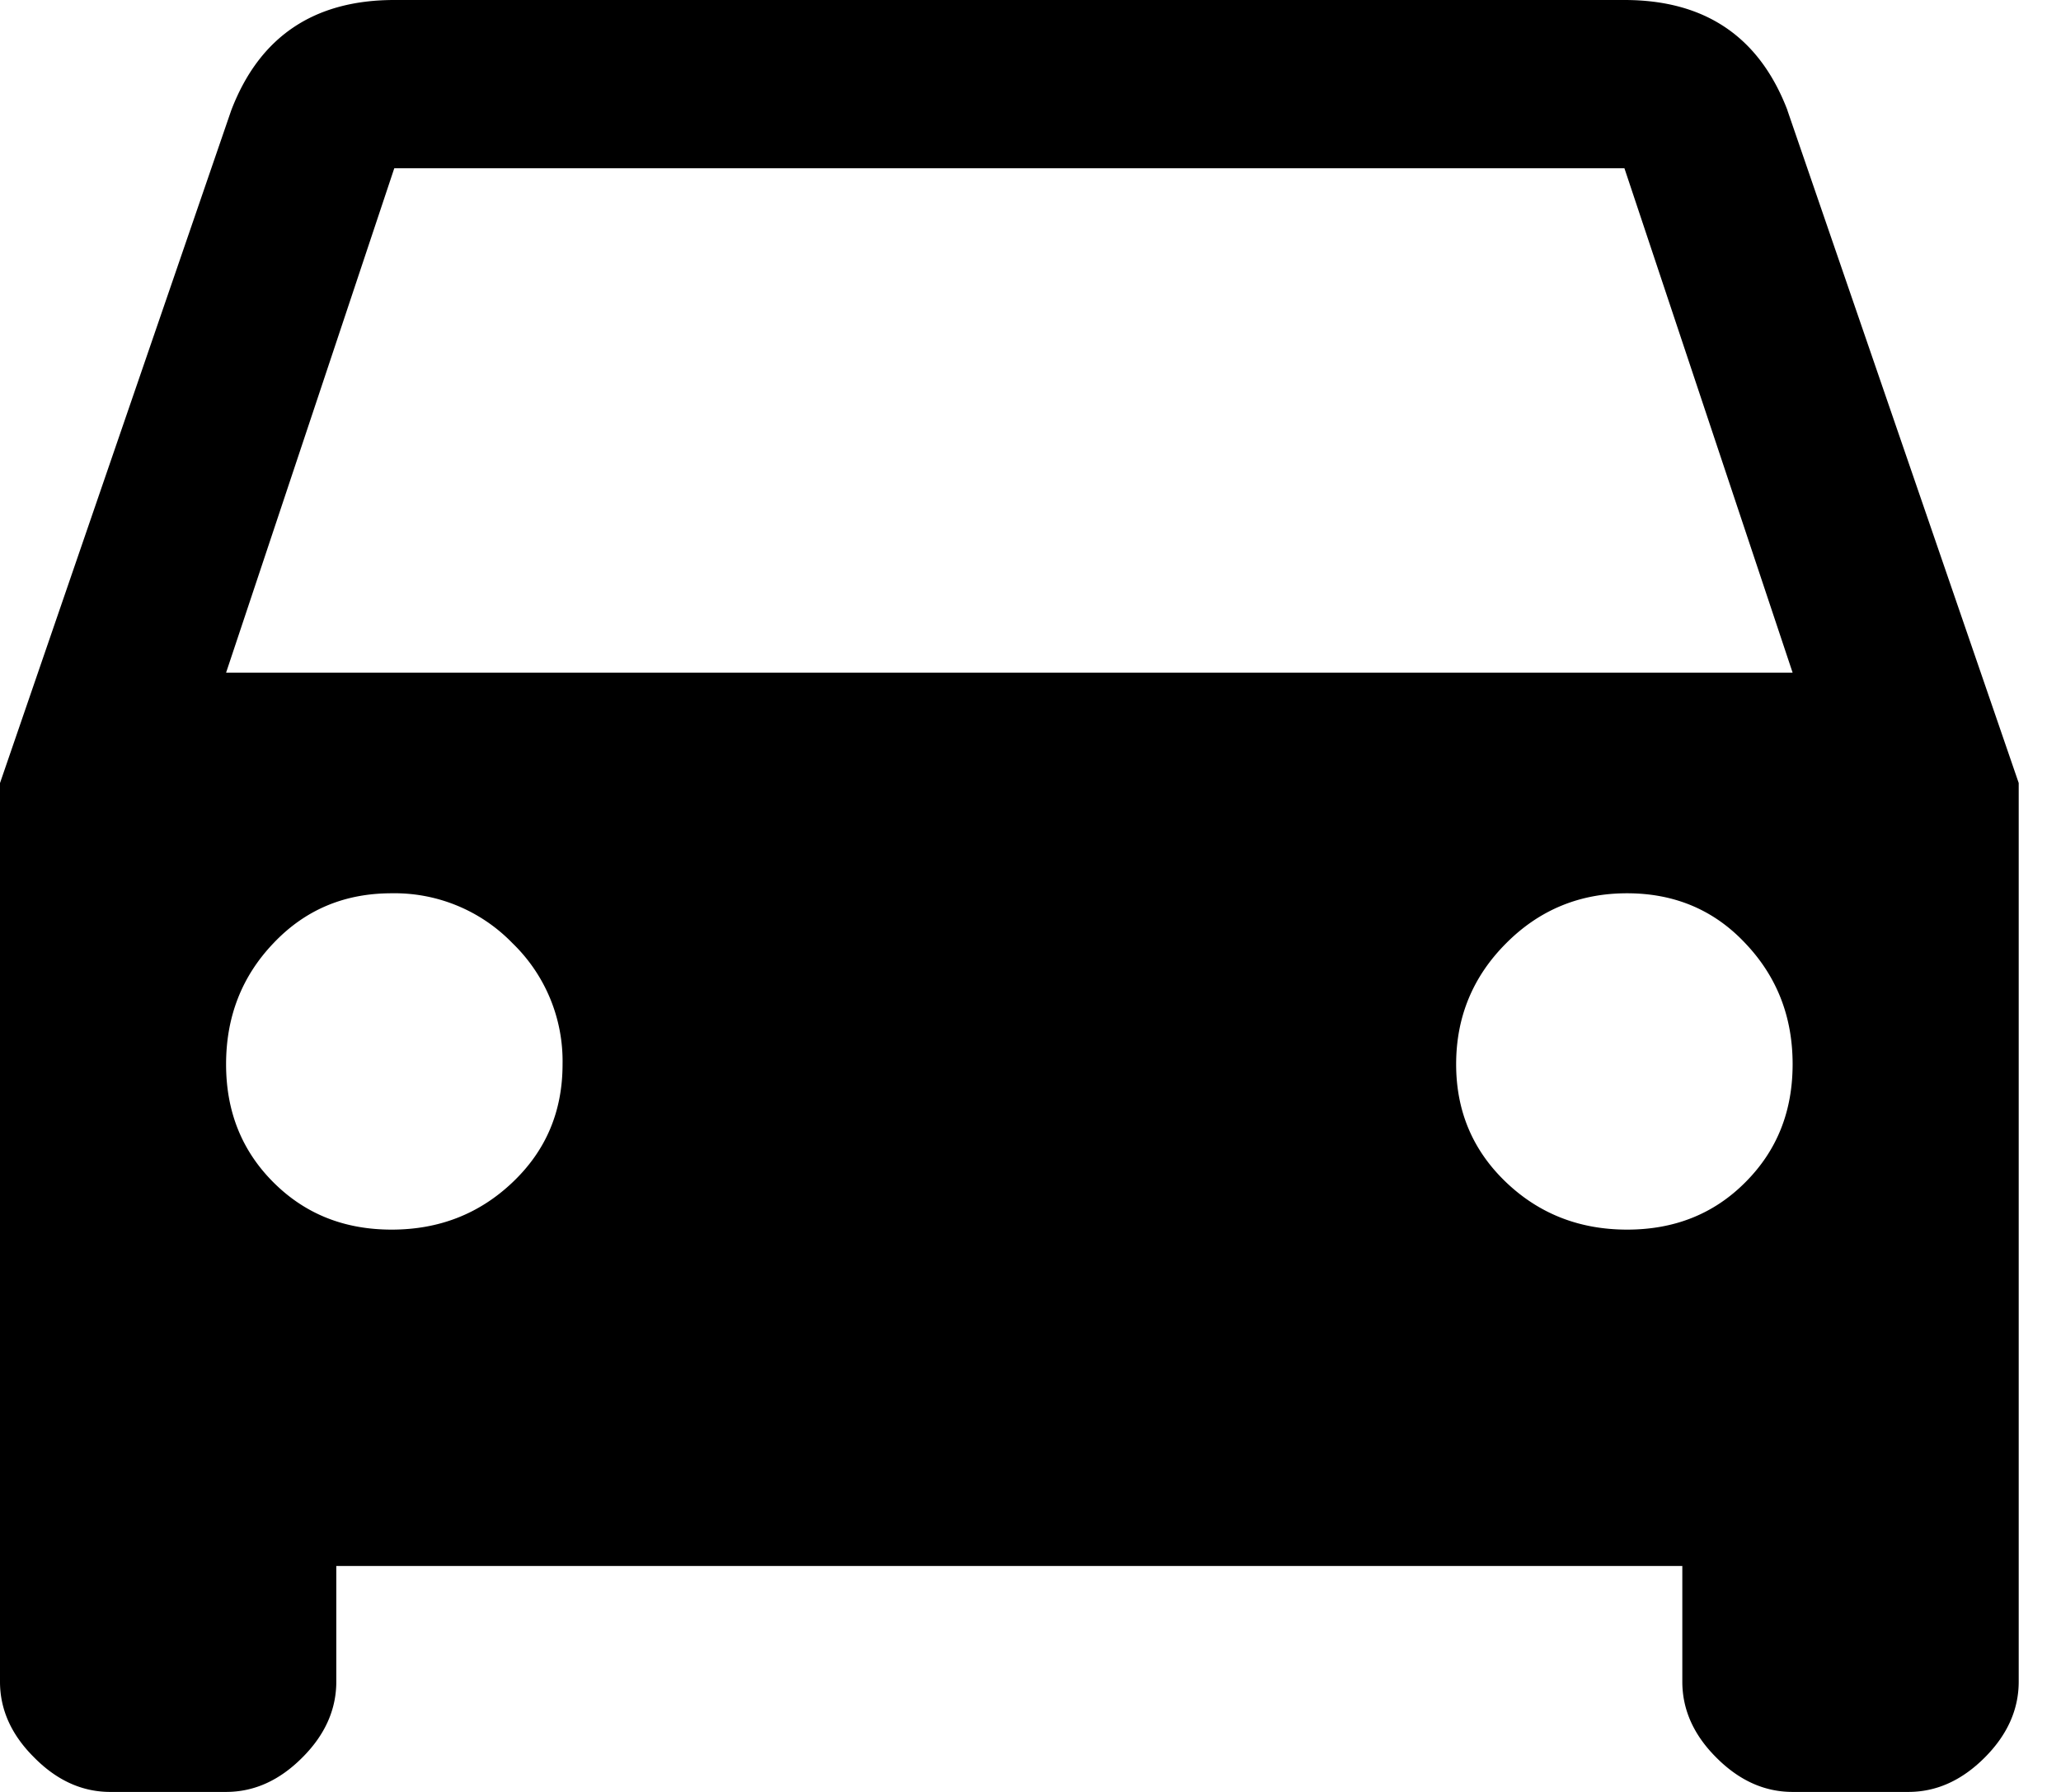 <svg xmlns="http://www.w3.org/2000/svg" width="23" height="20" viewBox="0 0 23 20"><path fill-rule="evenodd" d="M16.808 13.196c.37.353.821.528 1.35.528.528 0 .968-.175 1.319-.528.353-.353.528-.79.528-1.319 0-.528-.175-.978-.528-1.349-.35-.373-.791-.558-1.32-.558-.528 0-.978.185-1.349.558-.37.37-.558.821-.558 1.35 0 .527.188.965.558 1.318zm-13.757 0c.353.353.791.528 1.32.528.527 0 .978-.175 1.349-.528.372-.353.558-.79.558-1.319a1.83 1.83 0 0 0-.558-1.349 1.831 1.831 0 0 0-1.35-.558c-.528 0-.966.185-1.319.558-.353.37-.528.821-.528 1.35 0 .527.175.965.528 1.318zm-.528-5.688h17.482l-1.877-5.63H4.4l-1.877 5.63zm17.424-6.276l2.581 7.507v10.03c0 .313-.128.596-.38.848-.256.256-.539.383-.852.383h-1.291c-.313 0-.596-.127-.851-.383-.253-.252-.38-.535-.38-.848v-1.291H3.753v1.291c0 .313-.127.596-.38.848-.255.256-.538.383-.851.383H1.231c-.312 0-.595-.127-.848-.383C.128 19.365 0 19.082 0 18.77V8.74l2.58-7.507C2.894.41 3.503 0 4.4 0h13.728c.9 0 1.506.41 1.82 1.232z"/></svg>